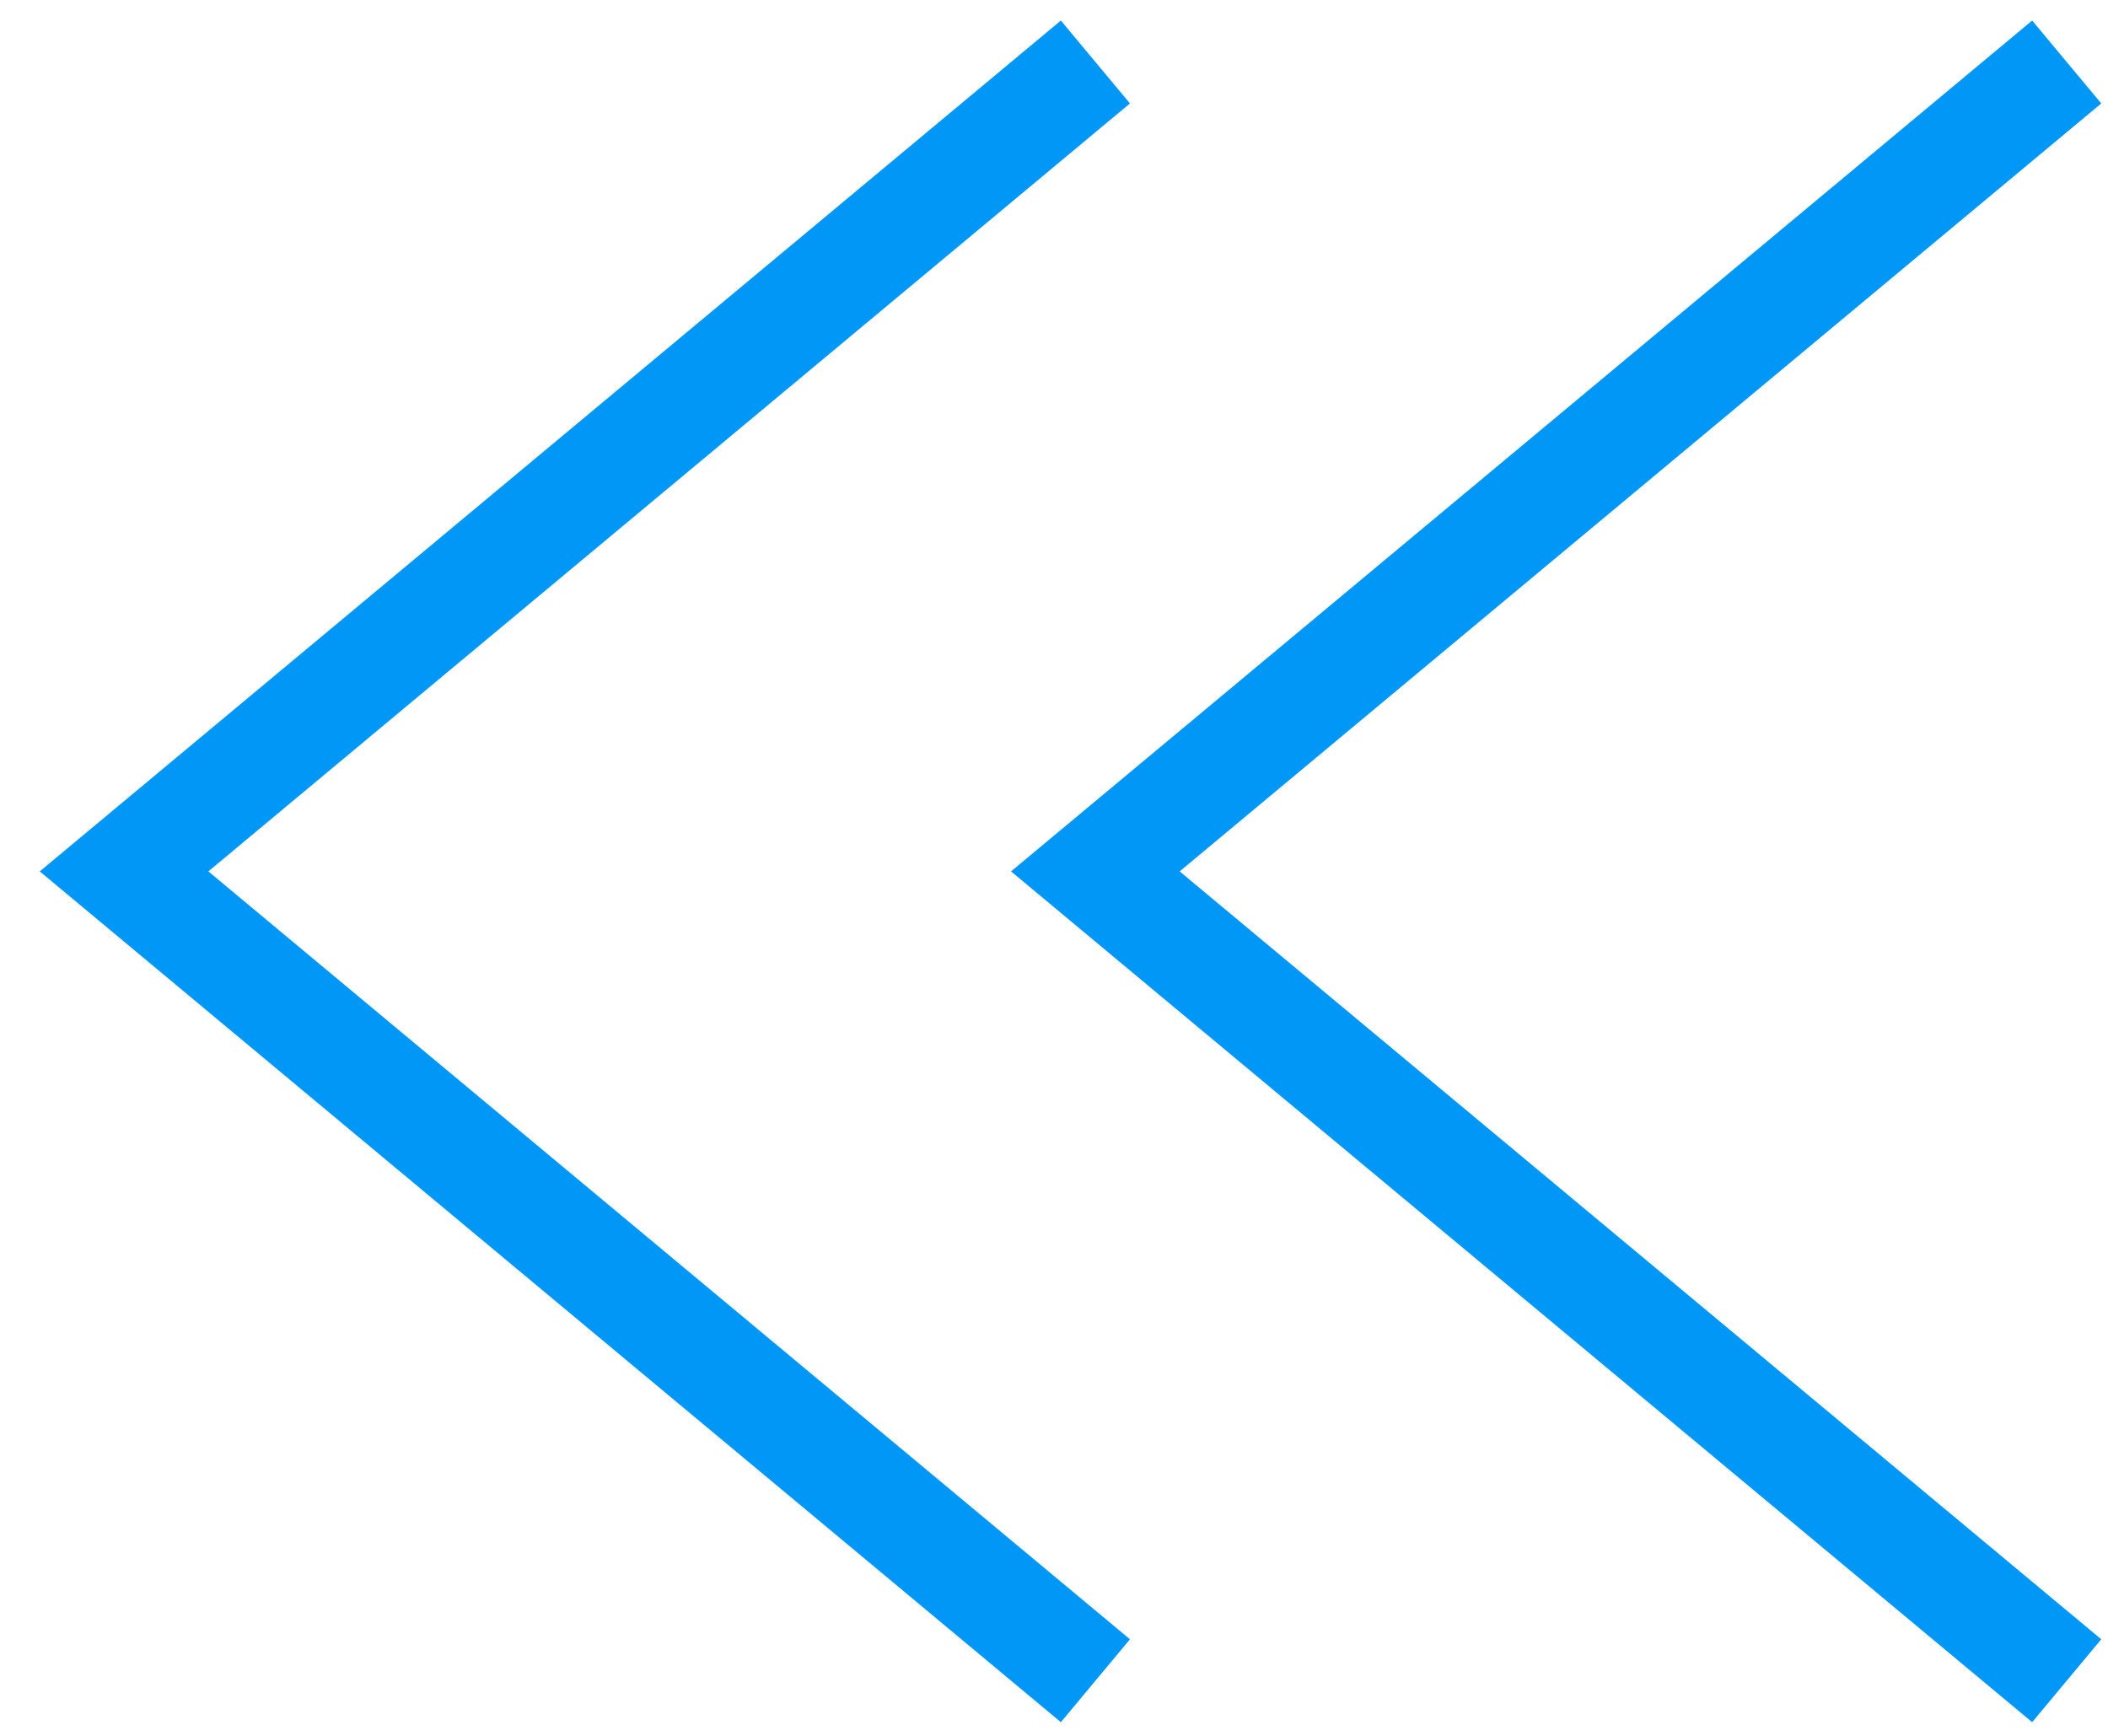 <?xml version="1.0" encoding="UTF-8"?> <svg xmlns="http://www.w3.org/2000/svg" width="34" height="28" viewBox="0 0 34 28" fill="none"><path d="M33.334 1L17.667 14.056L33.334 27.111" stroke="#0197F7" stroke-width="1.741"></path><path d="M17.668 1L2.001 14.056L17.668 27.111" stroke="#0197F7" stroke-width="1.741"></path></svg> 